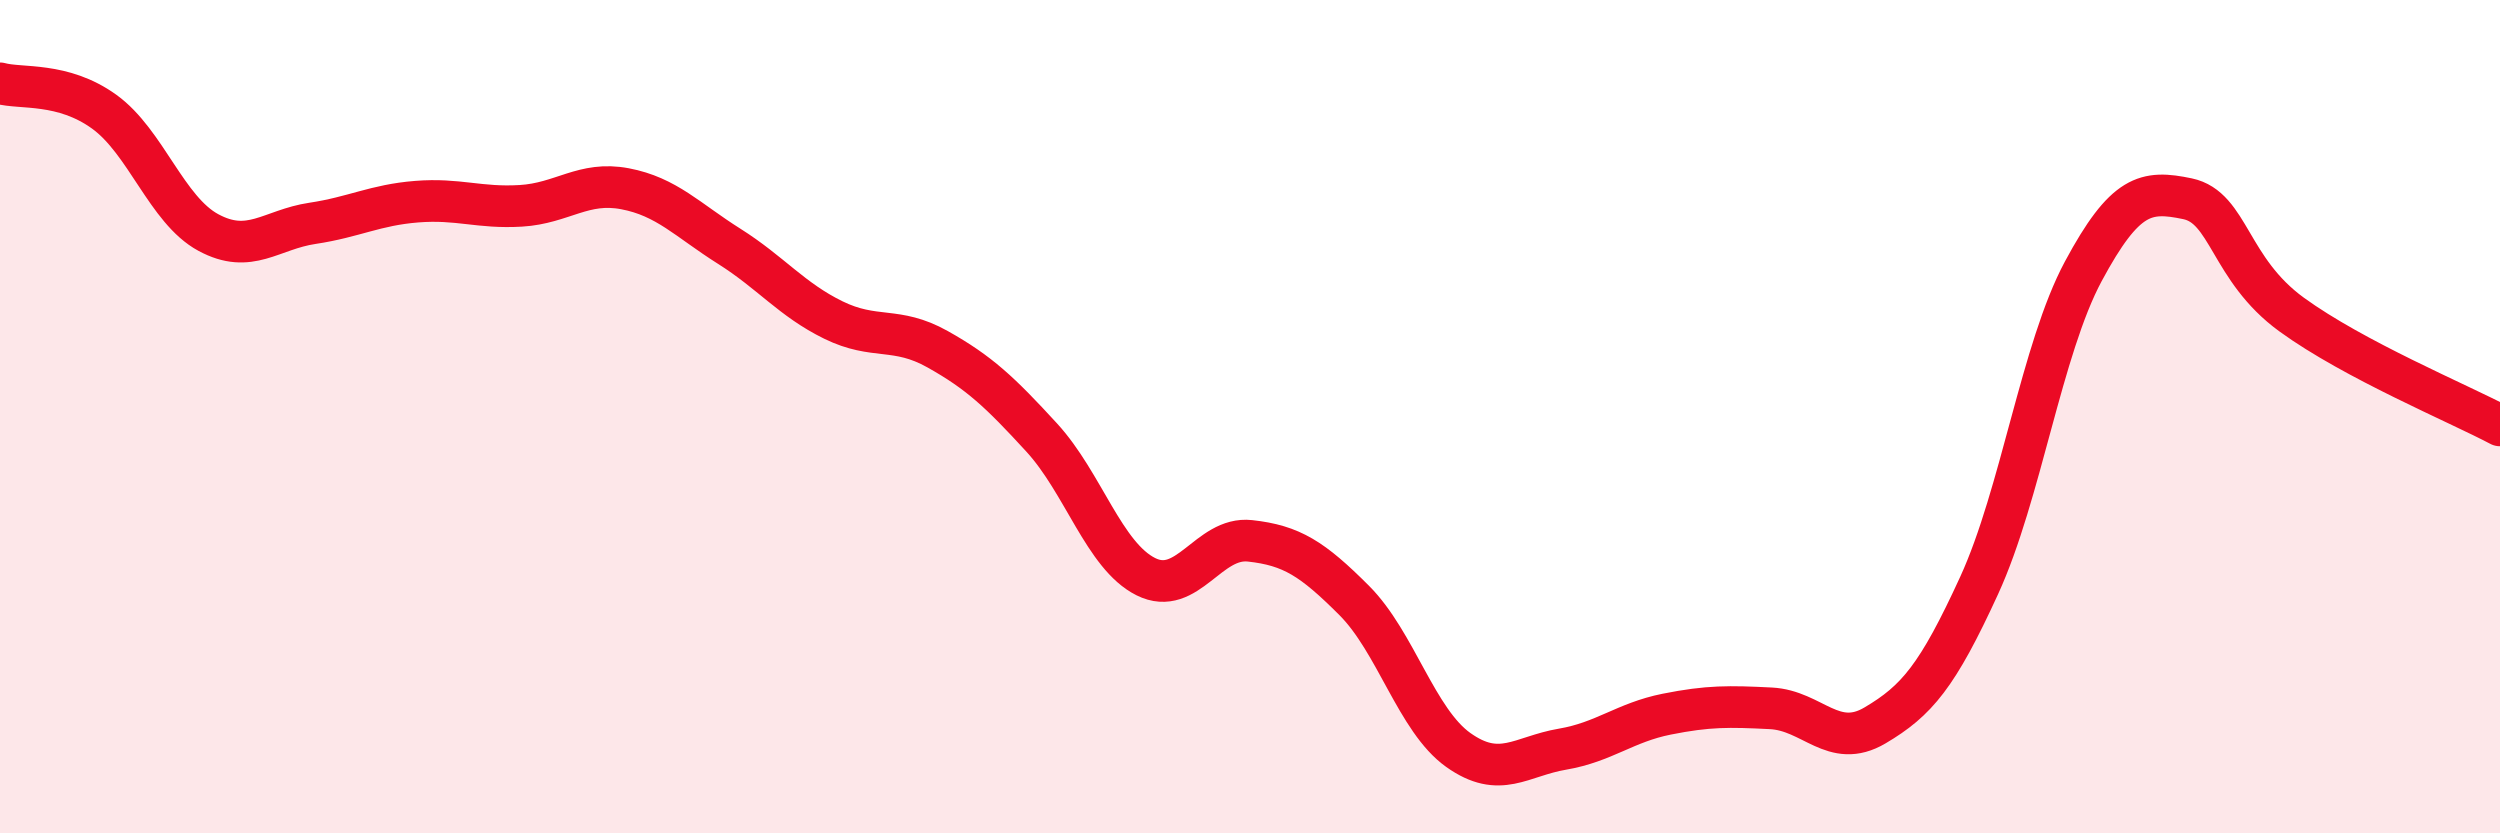 
    <svg width="60" height="20" viewBox="0 0 60 20" xmlns="http://www.w3.org/2000/svg">
      <path
        d="M 0,2 C 0.5,2.14 1.5,1.96 2.5,2.68 C 3.5,3.4 4,5.04 5,5.58 C 6,6.12 6.5,5.51 7.5,5.36 C 8.5,5.21 9,4.92 10,4.84 C 11,4.76 11.5,5 12.5,4.94 C 13.5,4.88 14,4.34 15,4.53 C 16,4.72 16.5,5.28 17.5,5.91 C 18.5,6.54 19,7.19 20,7.68 C 21,8.17 21.5,7.82 22.5,8.38 C 23.5,8.94 24,9.41 25,10.5 C 26,11.59 26.5,13.34 27.5,13.84 C 28.5,14.34 29,12.87 30,12.98 C 31,13.09 31.5,13.41 32.5,14.41 C 33.5,15.41 34,17.29 35,18 C 36,18.71 36.5,18.15 37.5,17.98 C 38.5,17.81 39,17.34 40,17.14 C 41,16.94 41.5,16.95 42.5,17 C 43.5,17.05 44,18 45,17.41 C 46,16.82 46.5,16.23 47.5,14.05 C 48.5,11.87 49,8.37 50,6.51 C 51,4.65 51.5,4.56 52.5,4.77 C 53.5,4.98 53.5,6.46 55,7.55 C 56.5,8.64 59,9.68 60,10.21L60 20L0 20Z"
        fill="#EB0A25"
        opacity="0.1"
        stroke-linecap="round"
        stroke-linejoin="round"
      />
      <path
        d="M 0,2 C 0.5,2.14 1.5,1.96 2.5,2.68 C 3.5,3.4 4,5.04 5,5.58 C 6,6.12 6.5,5.51 7.5,5.36 C 8.5,5.21 9,4.92 10,4.84 C 11,4.76 11.5,5 12.5,4.94 C 13.5,4.88 14,4.34 15,4.53 C 16,4.72 16.5,5.28 17.5,5.91 C 18.5,6.54 19,7.19 20,7.68 C 21,8.17 21.5,7.82 22.5,8.38 C 23.5,8.94 24,9.41 25,10.5 C 26,11.59 26.5,13.34 27.5,13.84 C 28.5,14.34 29,12.87 30,12.98 C 31,13.09 31.5,13.41 32.5,14.41 C 33.5,15.41 34,17.29 35,18 C 36,18.71 36.5,18.15 37.5,17.98 C 38.5,17.81 39,17.34 40,17.14 C 41,16.94 41.5,16.95 42.5,17 C 43.5,17.05 44,18 45,17.41 C 46,16.82 46.5,16.23 47.5,14.05 C 48.5,11.87 49,8.37 50,6.51 C 51,4.65 51.5,4.56 52.5,4.77 C 53.5,4.98 53.5,6.46 55,7.55 C 56.5,8.64 59,9.68 60,10.21"
        stroke="#EB0A25"
        stroke-width="1"
        fill="none"
        stroke-linecap="round"
        stroke-linejoin="round"
      />
    </svg>
  
